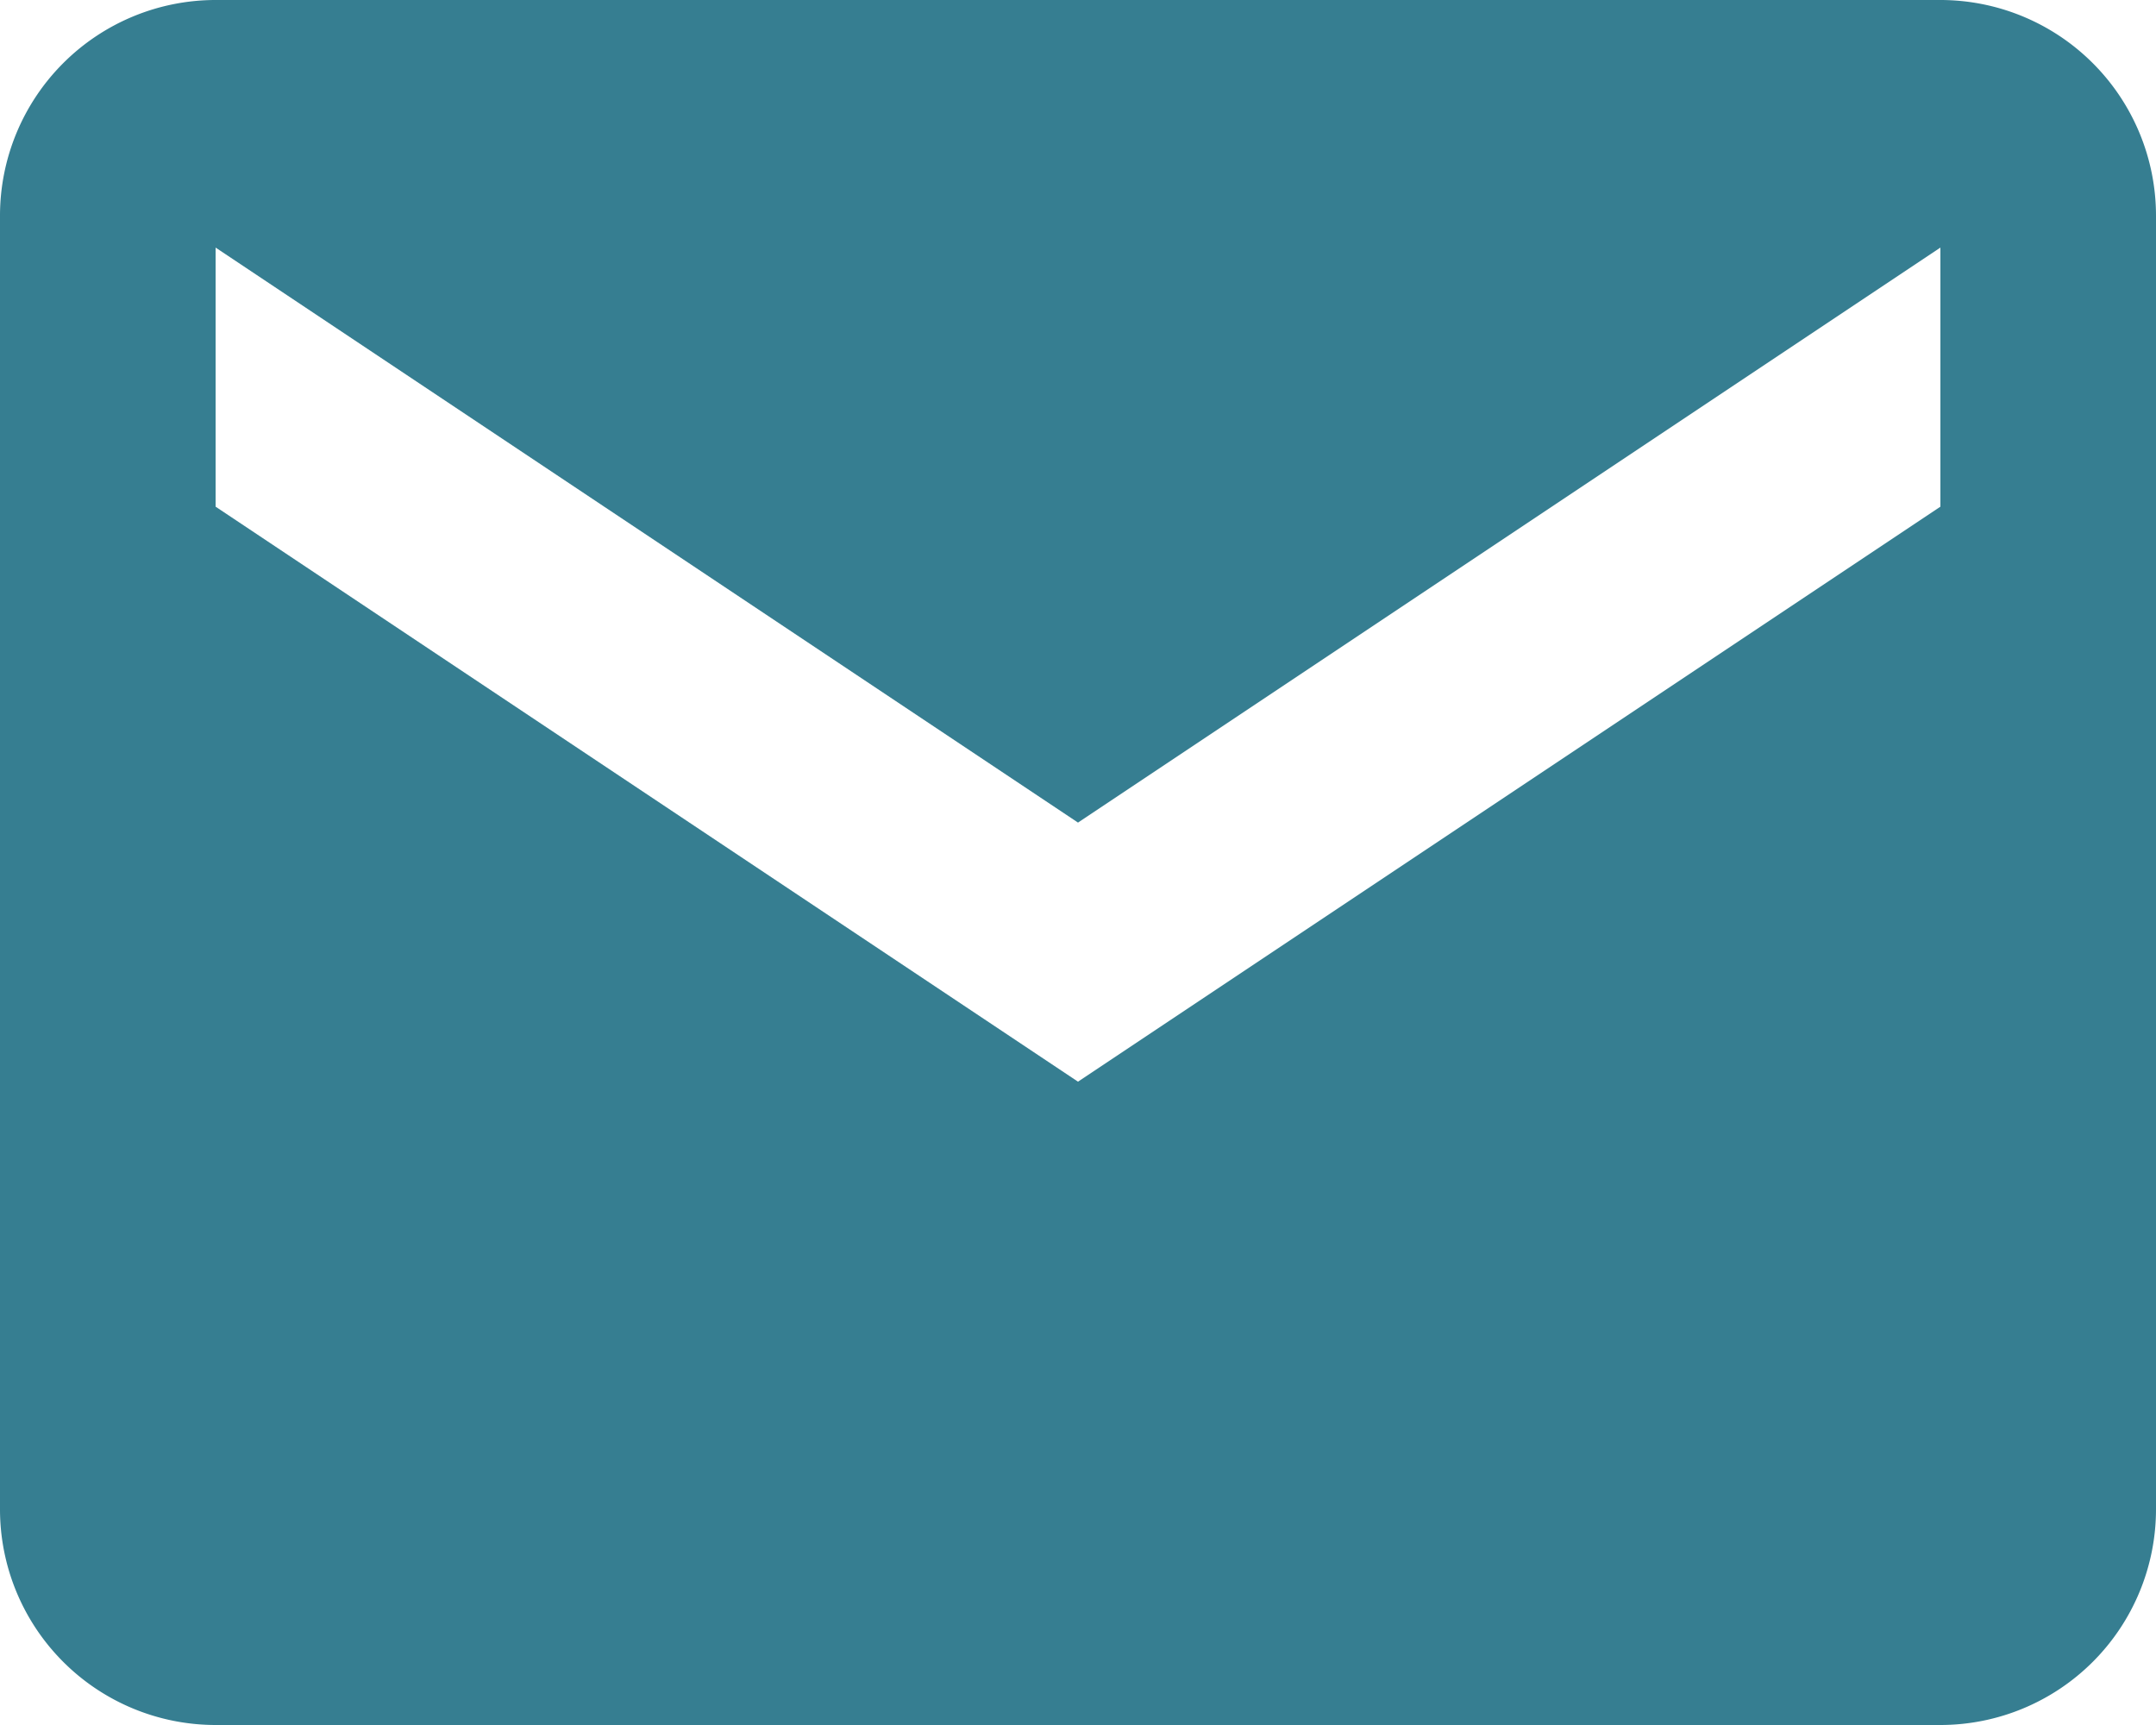 <svg xmlns="http://www.w3.org/2000/svg" width="18.75" height="15" viewBox="0 0 18.75 15"><path d="M18.875,4h-15A1.876,1.876,0,0,0,2,5.875v11.25A1.876,1.876,0,0,0,3.875,19h15a1.876,1.876,0,0,0,1.875-1.875V5.875A1.876,1.876,0,0,0,18.875,4Zm0,4.406-7.5,5-7.5-5V6.153l7.5,5,7.5-5Z" transform="translate(-2 -4)" fill="#367e91"/></svg>